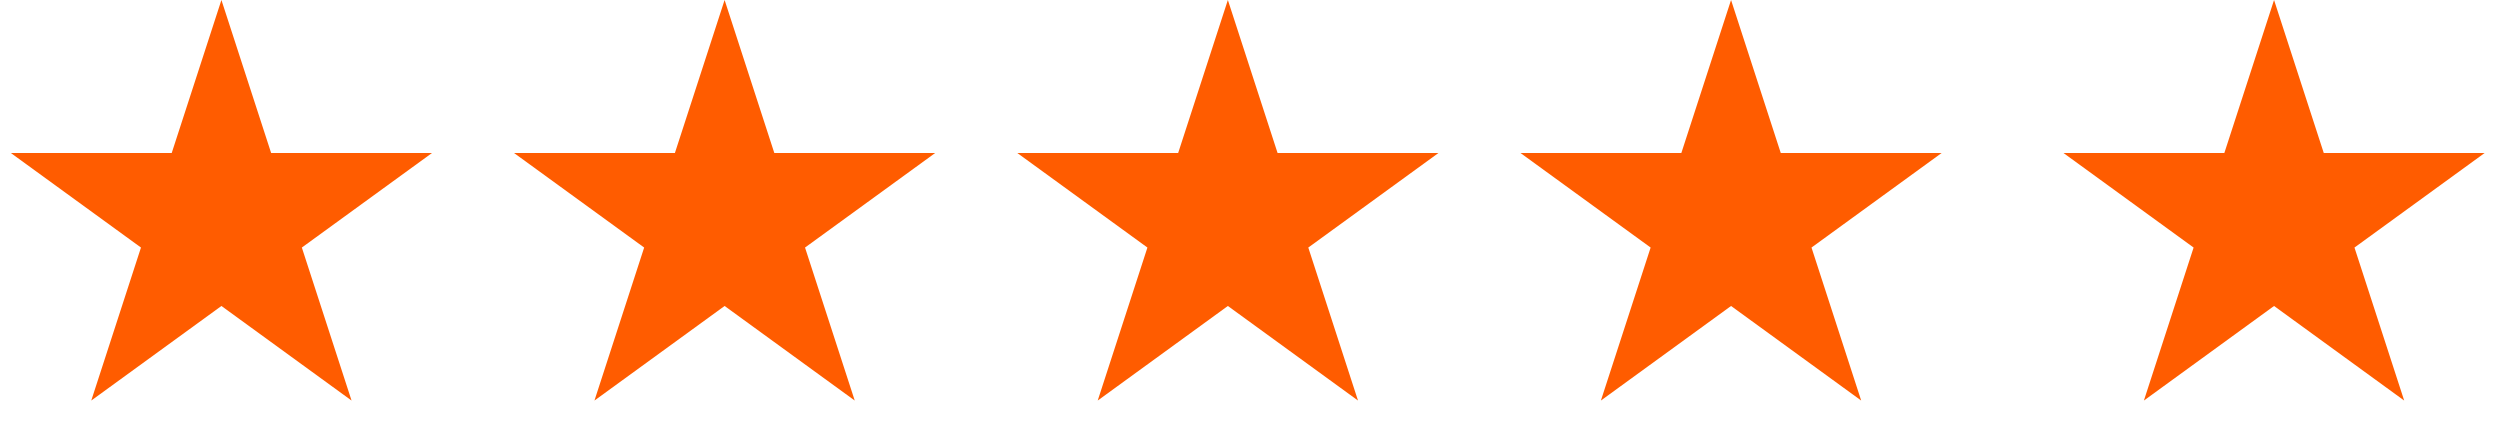 <?xml version="1.0" encoding="UTF-8"?>
<svg xmlns="http://www.w3.org/2000/svg" width="95" height="17" viewBox="0 0 95 17" fill="none">
  <path d="M8.414 0L10.303 5.814H16.416L11.47 9.407L13.359 15.221L8.414 11.627L3.468 15.221L5.357 9.407L0.412 5.814H6.525L8.414 0Z" fill="#FF5C00"></path>
  <path d="M27.535 0L29.424 5.814H35.537L30.591 9.407L32.48 15.221L27.535 11.627L22.589 15.221L24.478 9.407L19.533 5.814H25.646L27.535 0Z" fill="#FF5C00"></path>
  <path d="M46.659 0L48.548 5.814H54.661L49.715 9.407L51.604 15.221L46.659 11.627L41.713 15.221L43.602 9.407L38.657 5.814H44.77L46.659 0Z" fill="#FF5C00"></path>
  <path d="M65.78 0L67.669 5.814H73.782L68.837 9.407L70.725 15.221L65.78 11.627L60.834 15.221L62.724 9.407L57.778 5.814H63.891L65.78 0Z" fill="#FF5C00"></path>
  <path d="M86.414 0L88.303 5.814H94.416L89.47 9.407L91.359 15.221L86.414 11.627L81.468 15.221L83.357 9.407L78.412 5.814H84.525L86.414 0Z" fill="#FF5C00"></path>
</svg>
